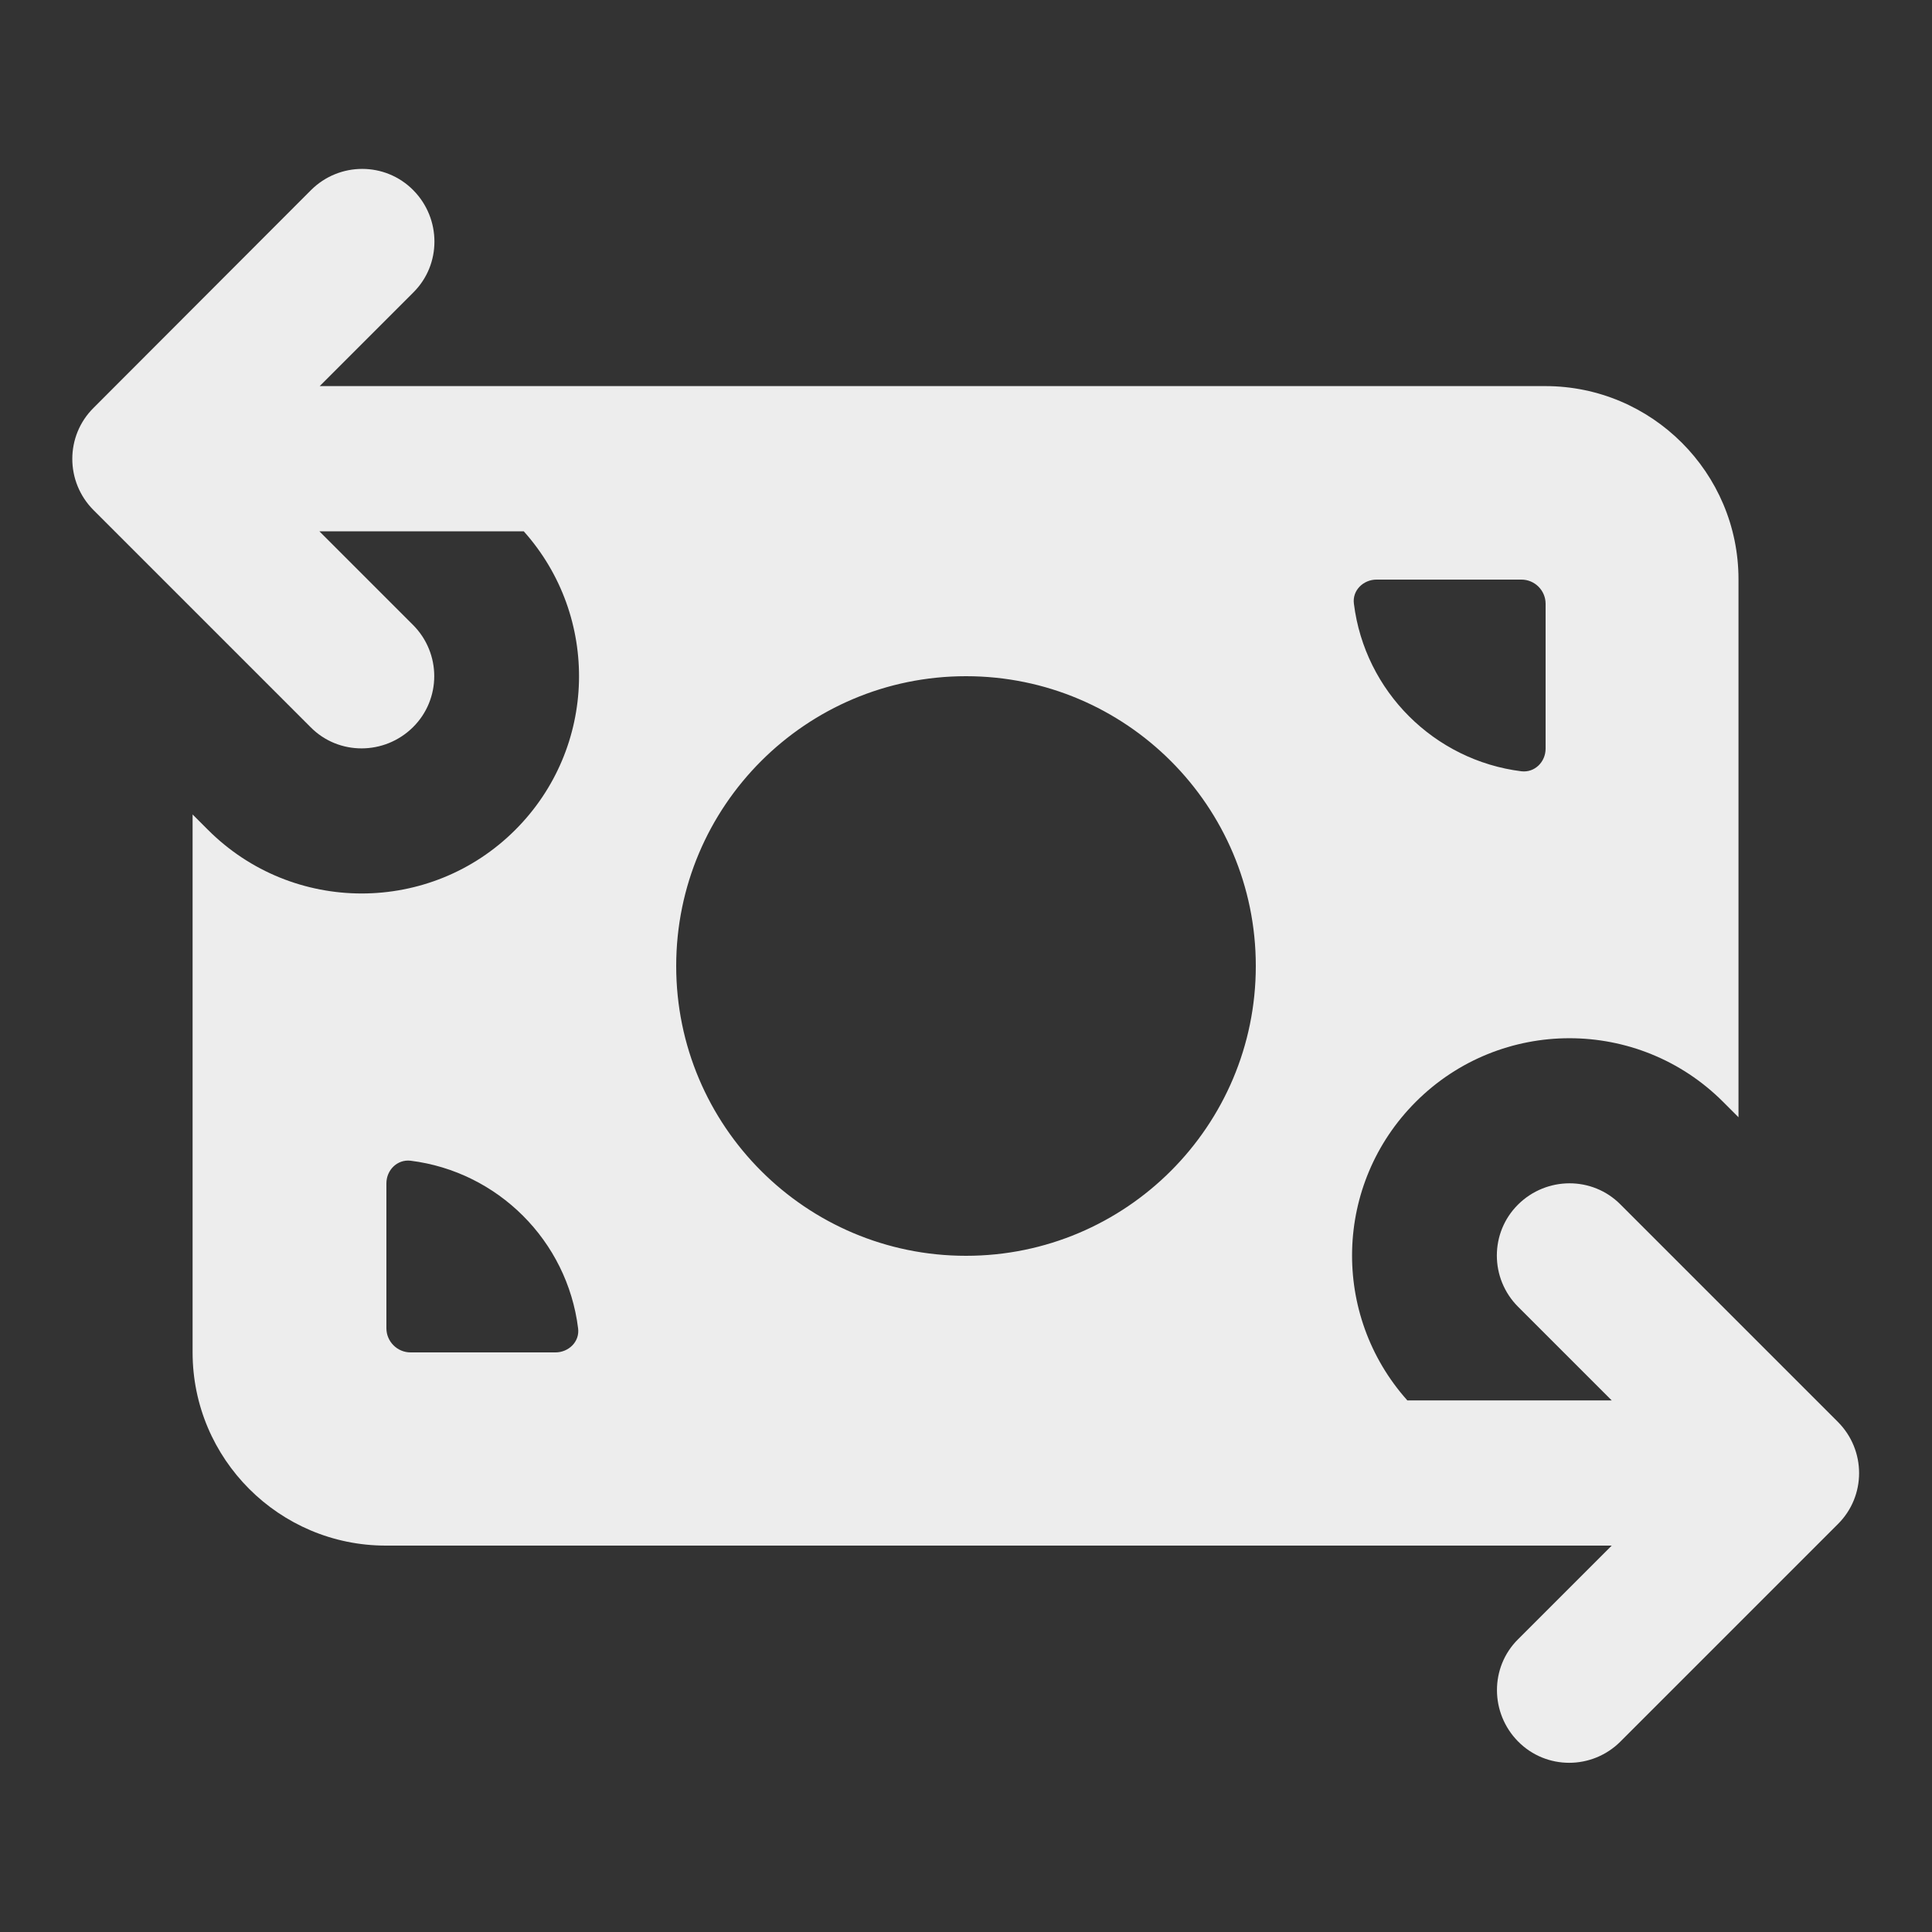 <svg xmlns="http://www.w3.org/2000/svg" height="14" width="14" viewBox="0 0 640 640"><rect x="0" y="0" width="640" height="640" fill="#333333" stroke="none"/><!--!Font Awesome Free 7.1.0 by @fontawesome - https://fontawesome.com License - https://fontawesome.com/license/free Copyright 2025 Fonticons, Inc.--><path fill="#ededed" d="M31 169C21.6 159.6 21.6 144.4 31 135.1L103 63C112.4 53.6 127.6 53.6 136.9 63C146.2 72.4 146.3 87.6 136.9 96.9L105.9 127.9L173.6 127.9L173.6 127.9L511.9 127.9C547.2 127.9 575.9 156.6 575.9 191.9L575.9 370.1L570.8 365C542.7 336.9 497.1 336.9 469 365C441.8 392.2 440.9 435.6 466.2 463.9L533.9 463.9L502.9 432.9C493.5 423.5 493.5 408.3 502.9 399C512.3 389.7 527.5 389.6 536.8 399L608.8 471C618.2 480.4 618.2 495.6 608.8 504.9L536.8 576.9C527.4 586.3 512.2 586.3 502.9 576.9C493.6 567.5 493.5 552.3 502.9 543L533.9 512L127.8 512C92.5 512 63.8 483.3 63.8 448L63.8 269.8L68.9 274.9C97 303 142.6 303 170.7 274.9C197.9 247.7 198.8 204.3 173.5 176L105.8 176L136.8 207C146.2 216.4 146.2 231.6 136.8 240.9C127.4 250.2 112.2 250.3 102.9 240.9L31 169zM416 320C416 267 373 224 320 224C267 224 224 267 224 320C224 373 267 416 320 416C373 416 416 373 416 320zM504 255.5C508.4 256 512 252.4 512 248L512 200C512 195.6 508.4 192 504 192L456 192C451.6 192 447.9 195.6 448.5 200C452.1 229 475.1 251.9 504 255.5zM136 384.5C131.6 384 128 387.6 128 392L128 440C128 444.4 131.6 448 136 448L184 448C188.4 448 192.1 444.4 191.5 440C187.9 411 164.9 388.1 136 384.5z"/></svg>